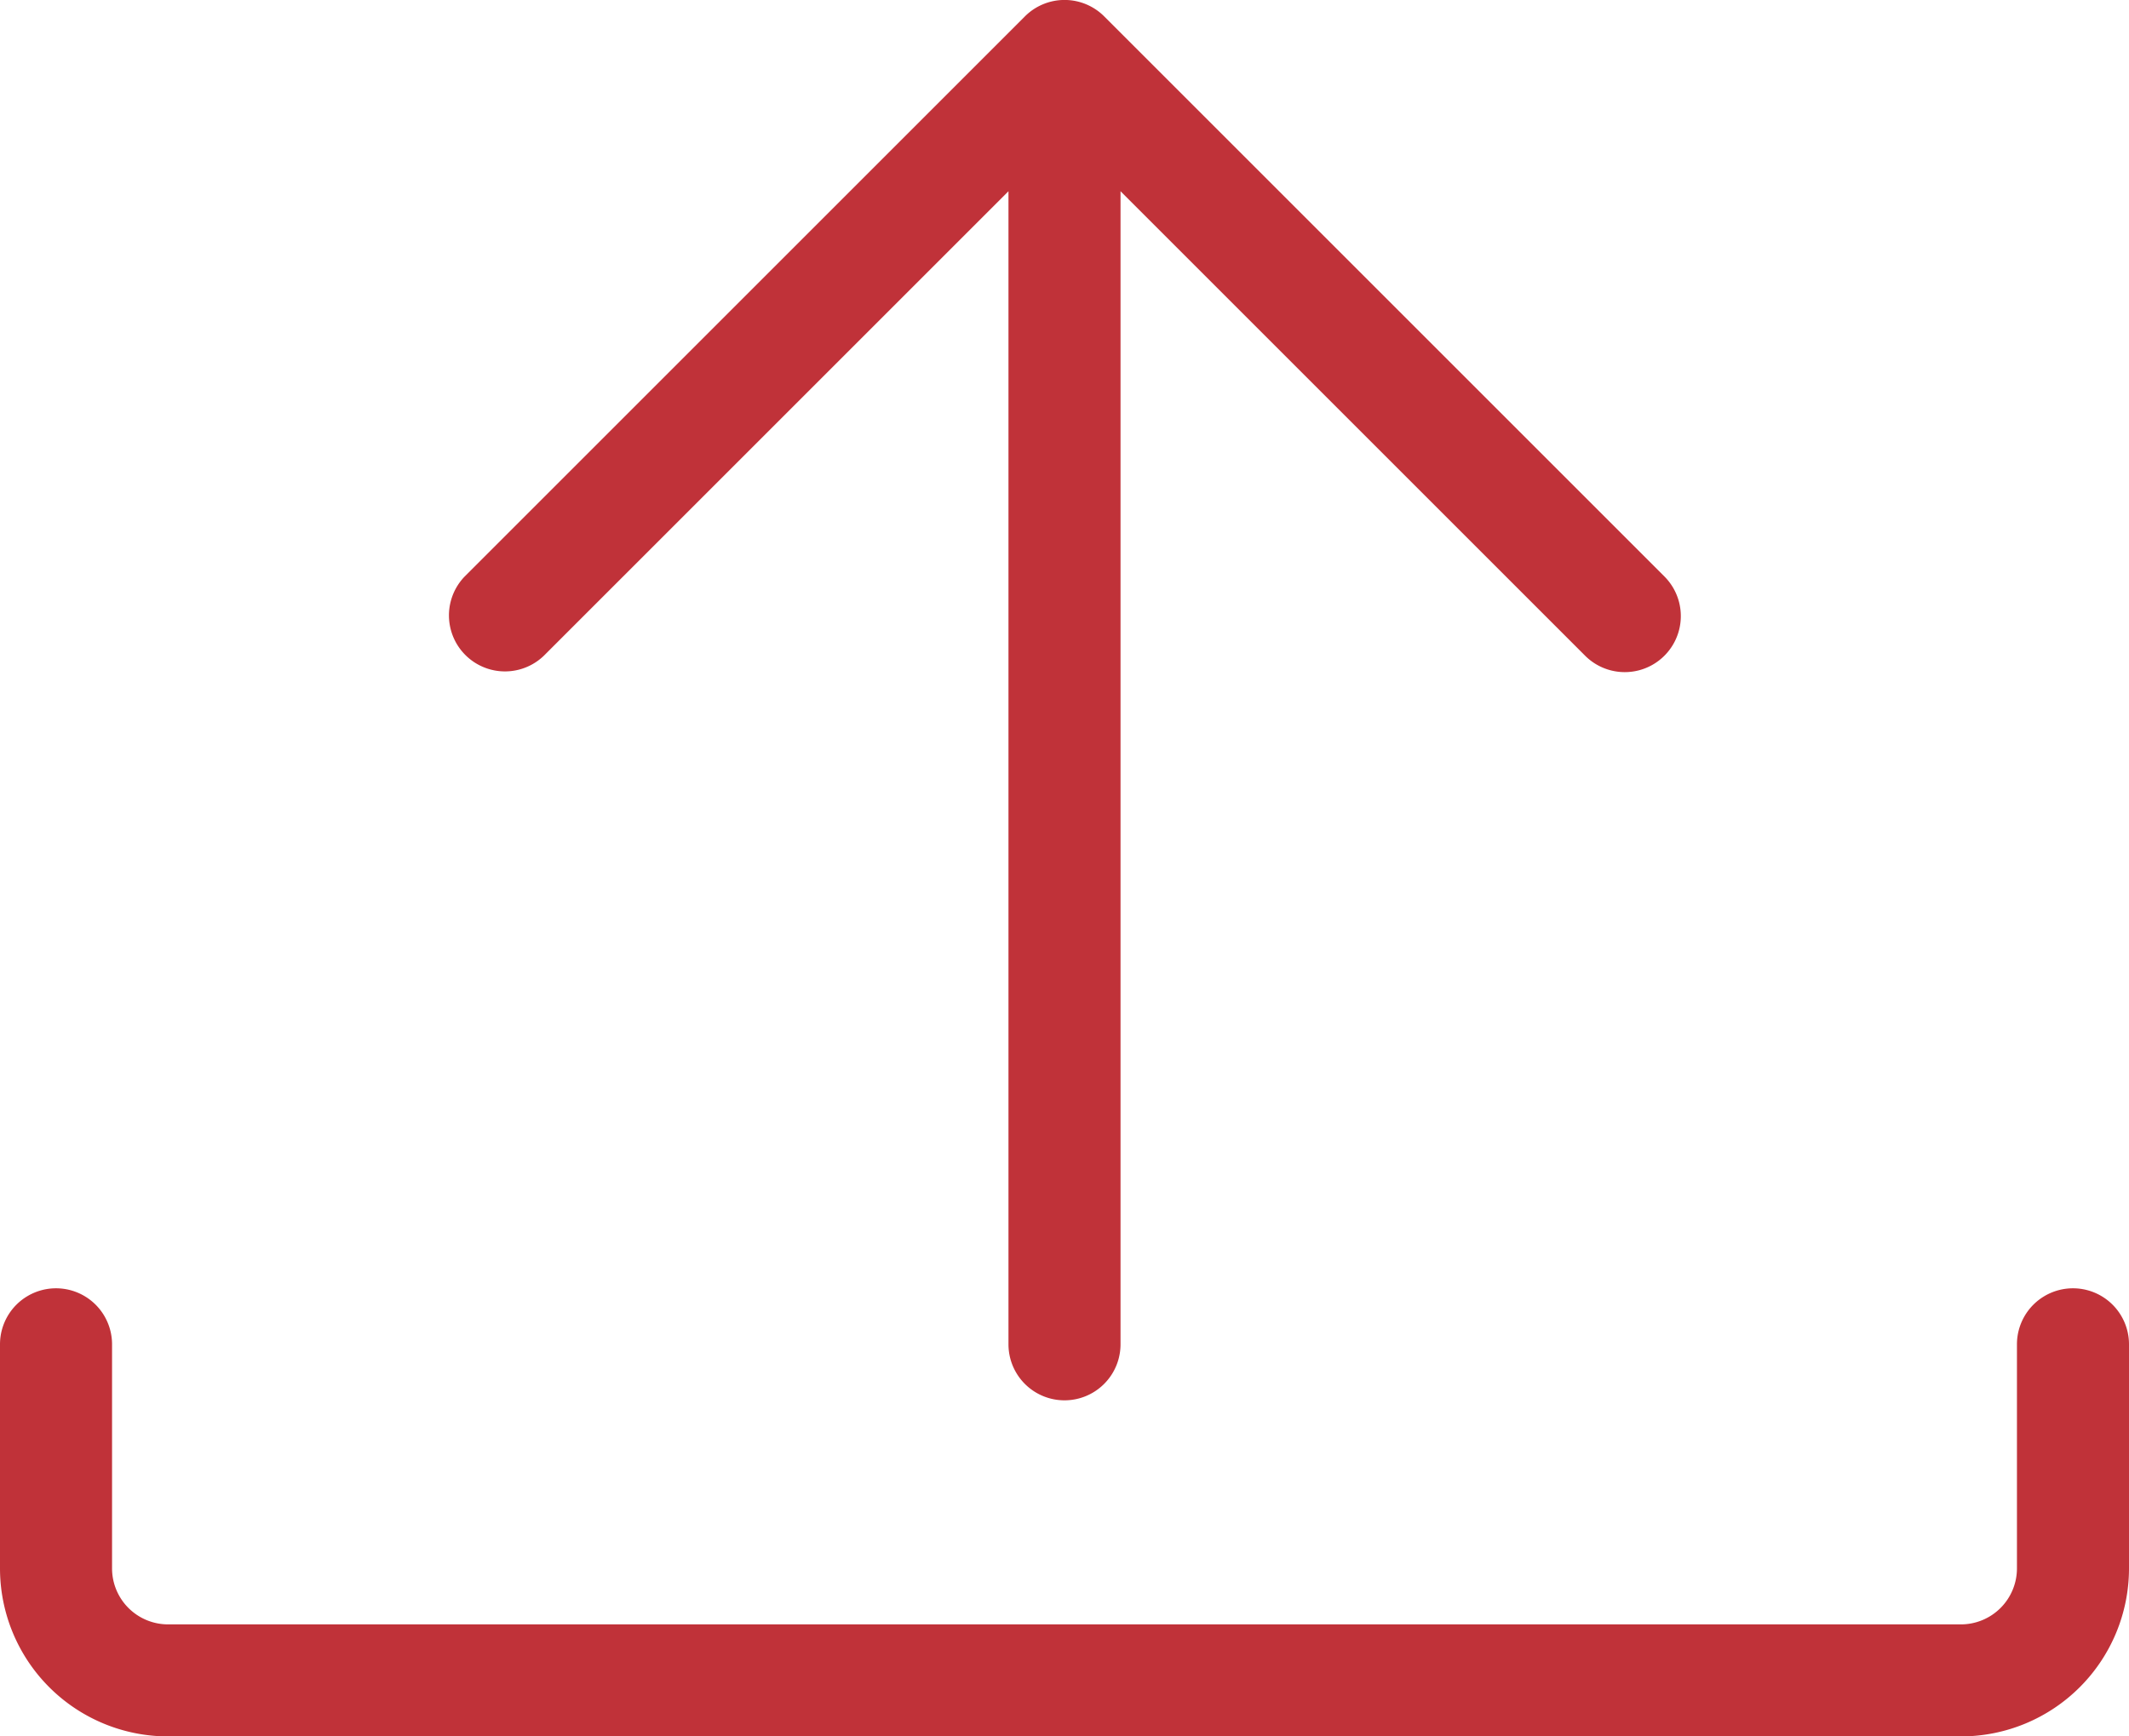 <svg xmlns="http://www.w3.org/2000/svg" width="19" height="15.5" viewBox="0 0 19 15.5"><defs><style>.a{fill:#c03239;}</style></defs><g transform="translate(0 -3.5)"><path class="a" d="M17.5,19H1.5A1.5,1.5,0,0,1,0,17.5v-2a.5.5,0,0,1,1,0v2a.5.5,0,0,0,.5.5h16a.5.5,0,0,0,.5-.5v-2a.5.5,0,0,1,1,0v2A1.5,1.5,0,0,1,17.5,19Z"/><path class="a" d="M14.854,8.646l-5-5a.5.5,0,0,0-.707,0l-5,5a.5.5,0,0,0,.707.707L9,5.207V15.5a.5.5,0,0,0,1,0V5.207l4.146,4.146a.5.5,0,0,0,.708-.707Z"/></g></svg>